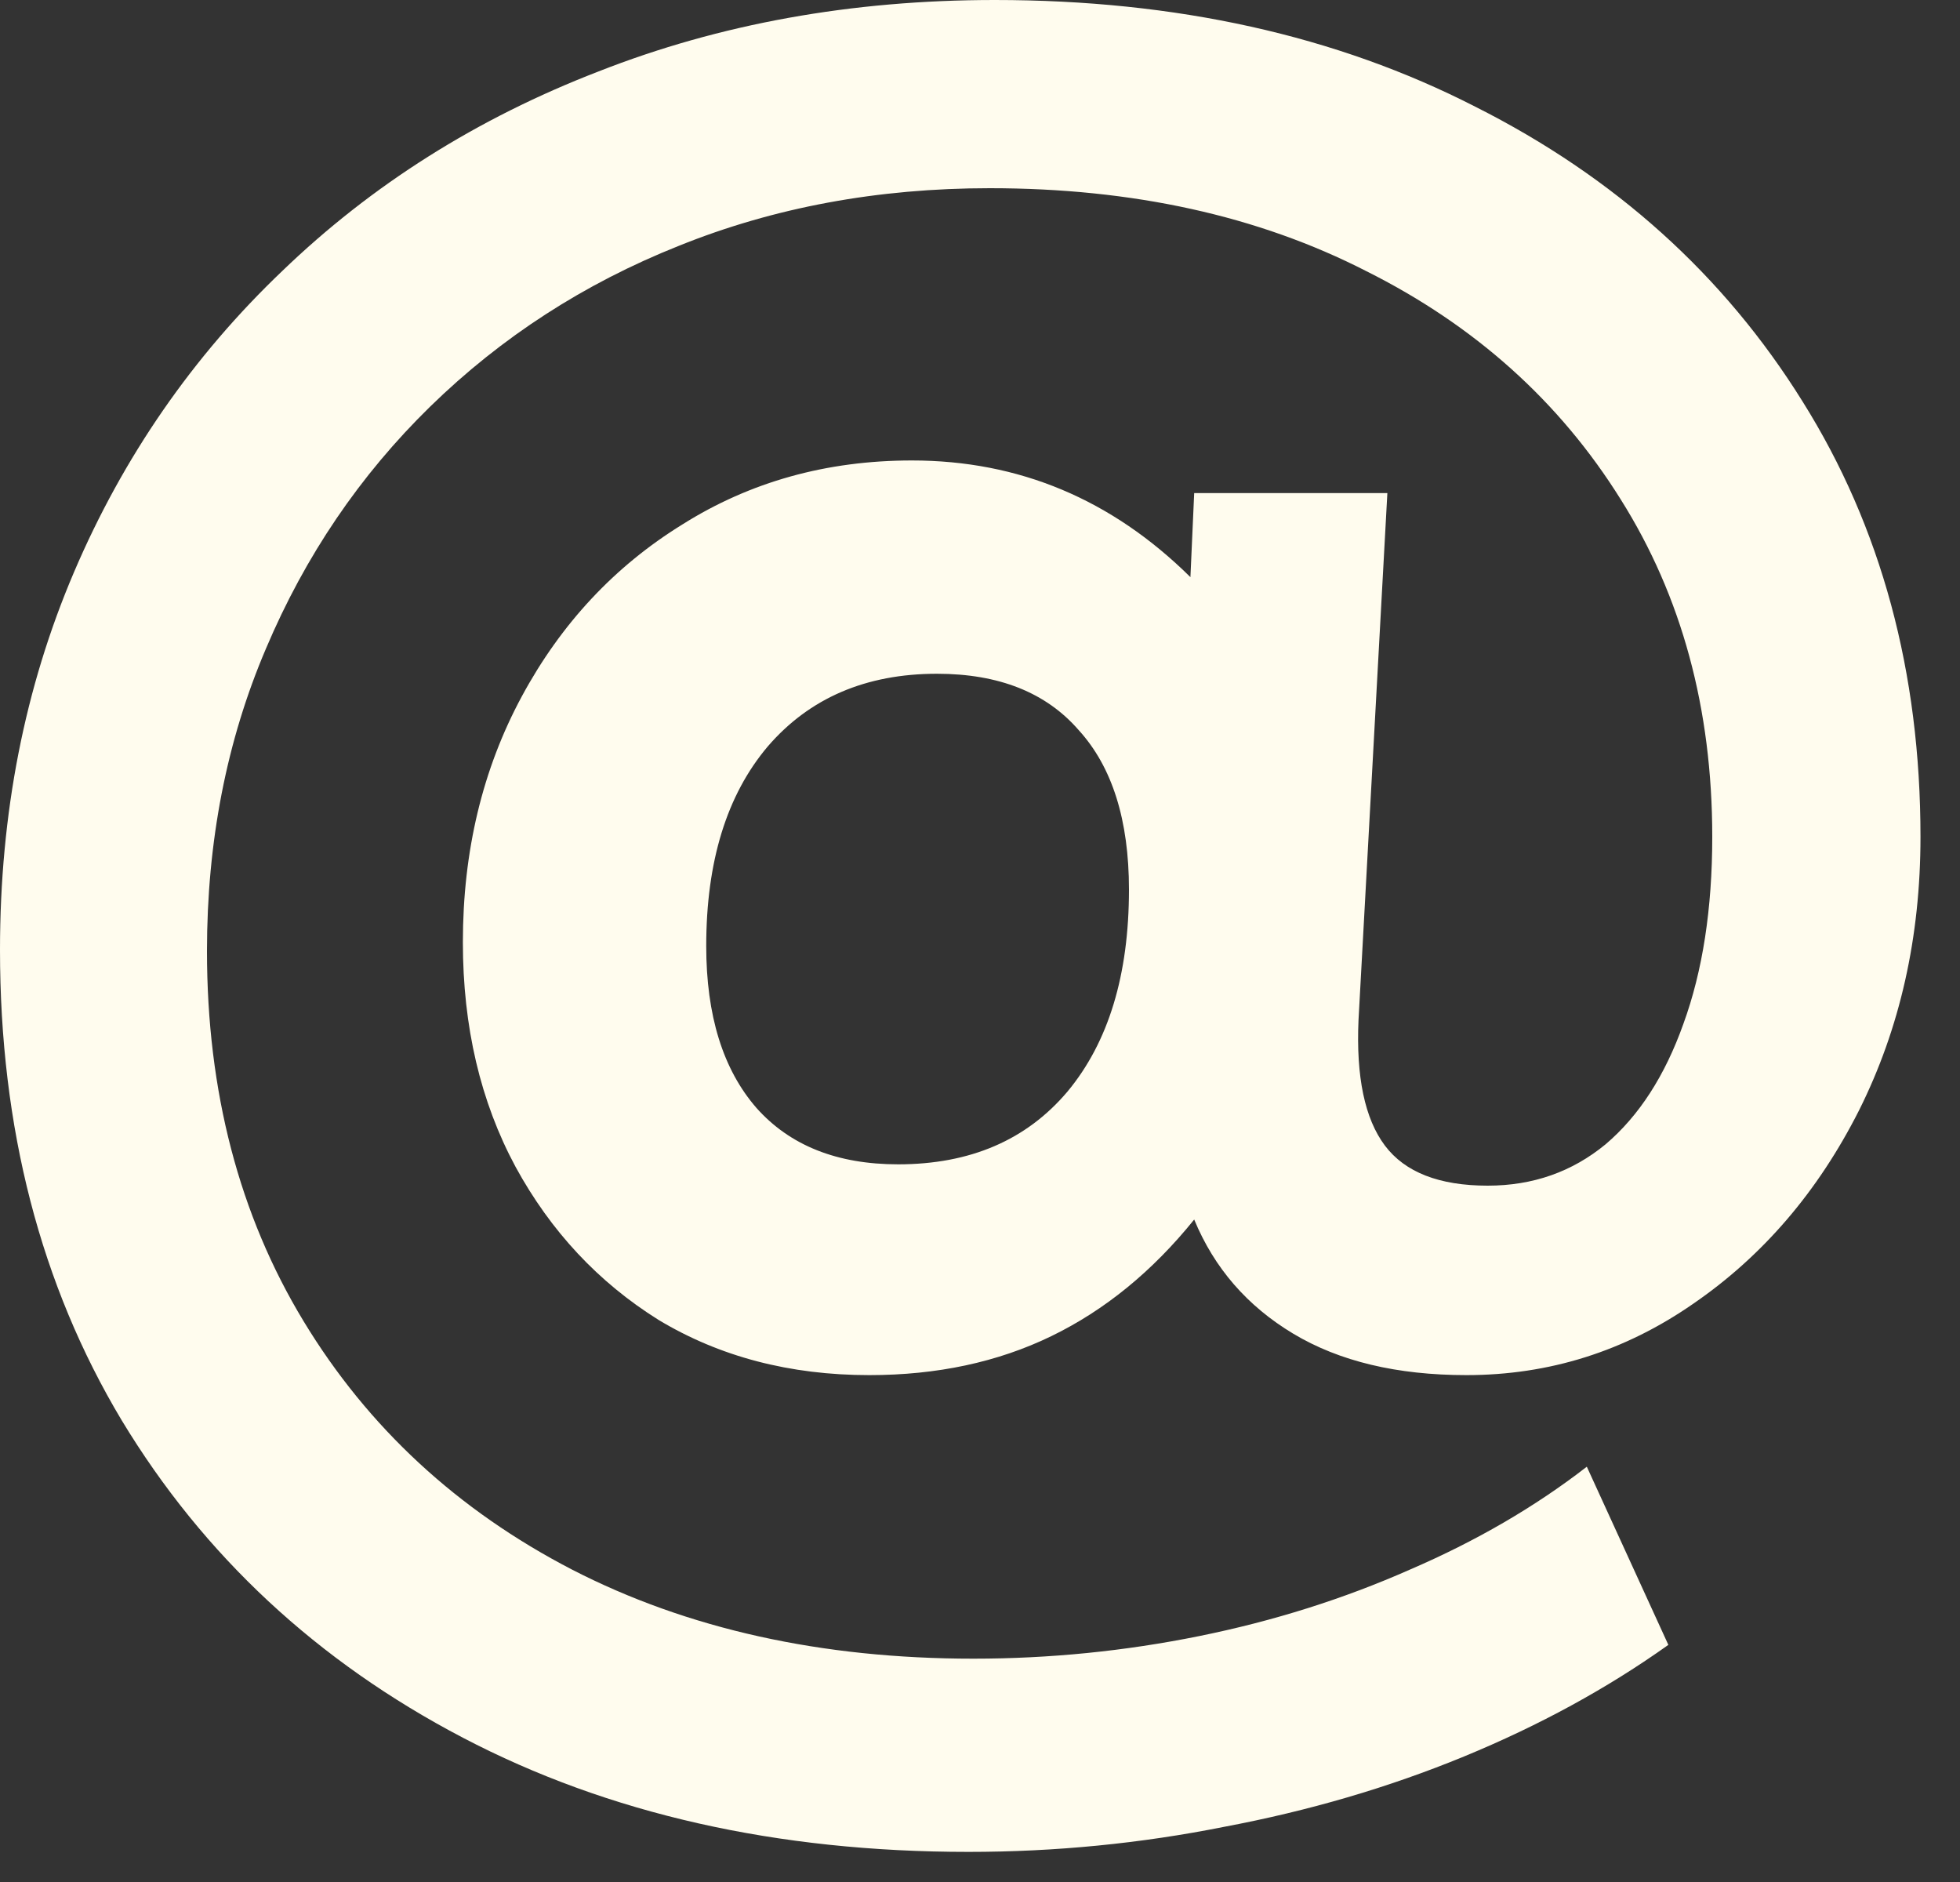 <?xml version="1.0" encoding="utf-8"?>
<svg xmlns="http://www.w3.org/2000/svg" fill="none" height="100%" overflow="visible" preserveAspectRatio="none" style="display: block;" viewBox="0 0 25 24" width="100%">
<rect x="0" y="0" width="25" height="24" fill="#333333" stroke="none"/>
<path d="M12.352 23.616C9.909 23.616 7.76 23.131 5.904 22.16C4.048 21.189 2.597 19.84 1.552 18.112C0.517 16.384 0 14.384 0 12.112C0 10.373 0.315 8.768 0.944 7.296C1.573 5.824 2.459 4.544 3.6 3.456C4.741 2.357 6.085 1.509 7.632 0.912C9.179 0.304 10.864 0 12.688 0C15.003 0 17.045 0.453 18.816 1.36C20.597 2.256 21.989 3.509 22.992 5.12C23.995 6.72 24.496 8.571 24.496 10.672C24.496 11.952 24.235 13.115 23.712 14.16C23.189 15.195 22.485 16.016 21.6 16.624C20.725 17.232 19.76 17.536 18.704 17.536C17.819 17.536 17.083 17.36 16.496 17.008C15.909 16.656 15.488 16.171 15.232 15.552C14.699 16.213 14.091 16.709 13.408 17.04C12.725 17.371 11.952 17.536 11.088 17.536C10.075 17.536 9.179 17.301 8.4 16.832C7.632 16.352 7.024 15.701 6.576 14.88C6.128 14.048 5.904 13.093 5.904 12.016C5.904 10.853 6.155 9.808 6.656 8.88C7.157 7.952 7.84 7.221 8.704 6.688C9.568 6.144 10.544 5.872 11.632 5.872C12.997 5.872 14.181 6.368 15.184 7.36L15.232 6.288H17.696L17.328 13.008C17.296 13.733 17.408 14.267 17.664 14.608C17.92 14.949 18.357 15.12 18.976 15.12C19.552 15.12 20.053 14.944 20.48 14.592C20.907 14.229 21.237 13.717 21.472 13.056C21.717 12.384 21.84 11.589 21.84 10.672C21.84 9.04 21.451 7.605 20.672 6.368C19.893 5.12 18.811 4.149 17.424 3.456C16.048 2.752 14.448 2.4 12.624 2.4C11.195 2.4 9.872 2.645 8.656 3.136C7.451 3.616 6.395 4.299 5.488 5.184C4.592 6.059 3.893 7.088 3.392 8.272C2.891 9.445 2.64 10.731 2.64 12.128C2.64 13.92 3.051 15.493 3.872 16.848C4.693 18.203 5.835 19.259 7.296 20.016C8.768 20.773 10.475 21.152 12.416 21.152C13.387 21.152 14.347 21.056 15.296 20.864C16.245 20.672 17.141 20.389 17.984 20.016C18.827 19.653 19.579 19.216 20.24 18.704L21.28 20.976C20.501 21.531 19.632 22.005 18.672 22.4C17.712 22.795 16.693 23.093 15.616 23.296C14.549 23.509 13.461 23.616 12.352 23.616ZM11.456 14.848C12.373 14.848 13.093 14.539 13.616 13.92C14.139 13.291 14.4 12.432 14.4 11.344C14.4 10.459 14.187 9.781 13.76 9.312C13.344 8.832 12.741 8.592 11.952 8.592C11.045 8.592 10.325 8.901 9.792 9.52C9.269 10.139 9.008 10.987 9.008 12.064C9.008 12.949 9.221 13.637 9.648 14.128C10.075 14.608 10.677 14.848 11.456 14.848Z" fill="#FFFCEE" id="Vector"/>
</svg>